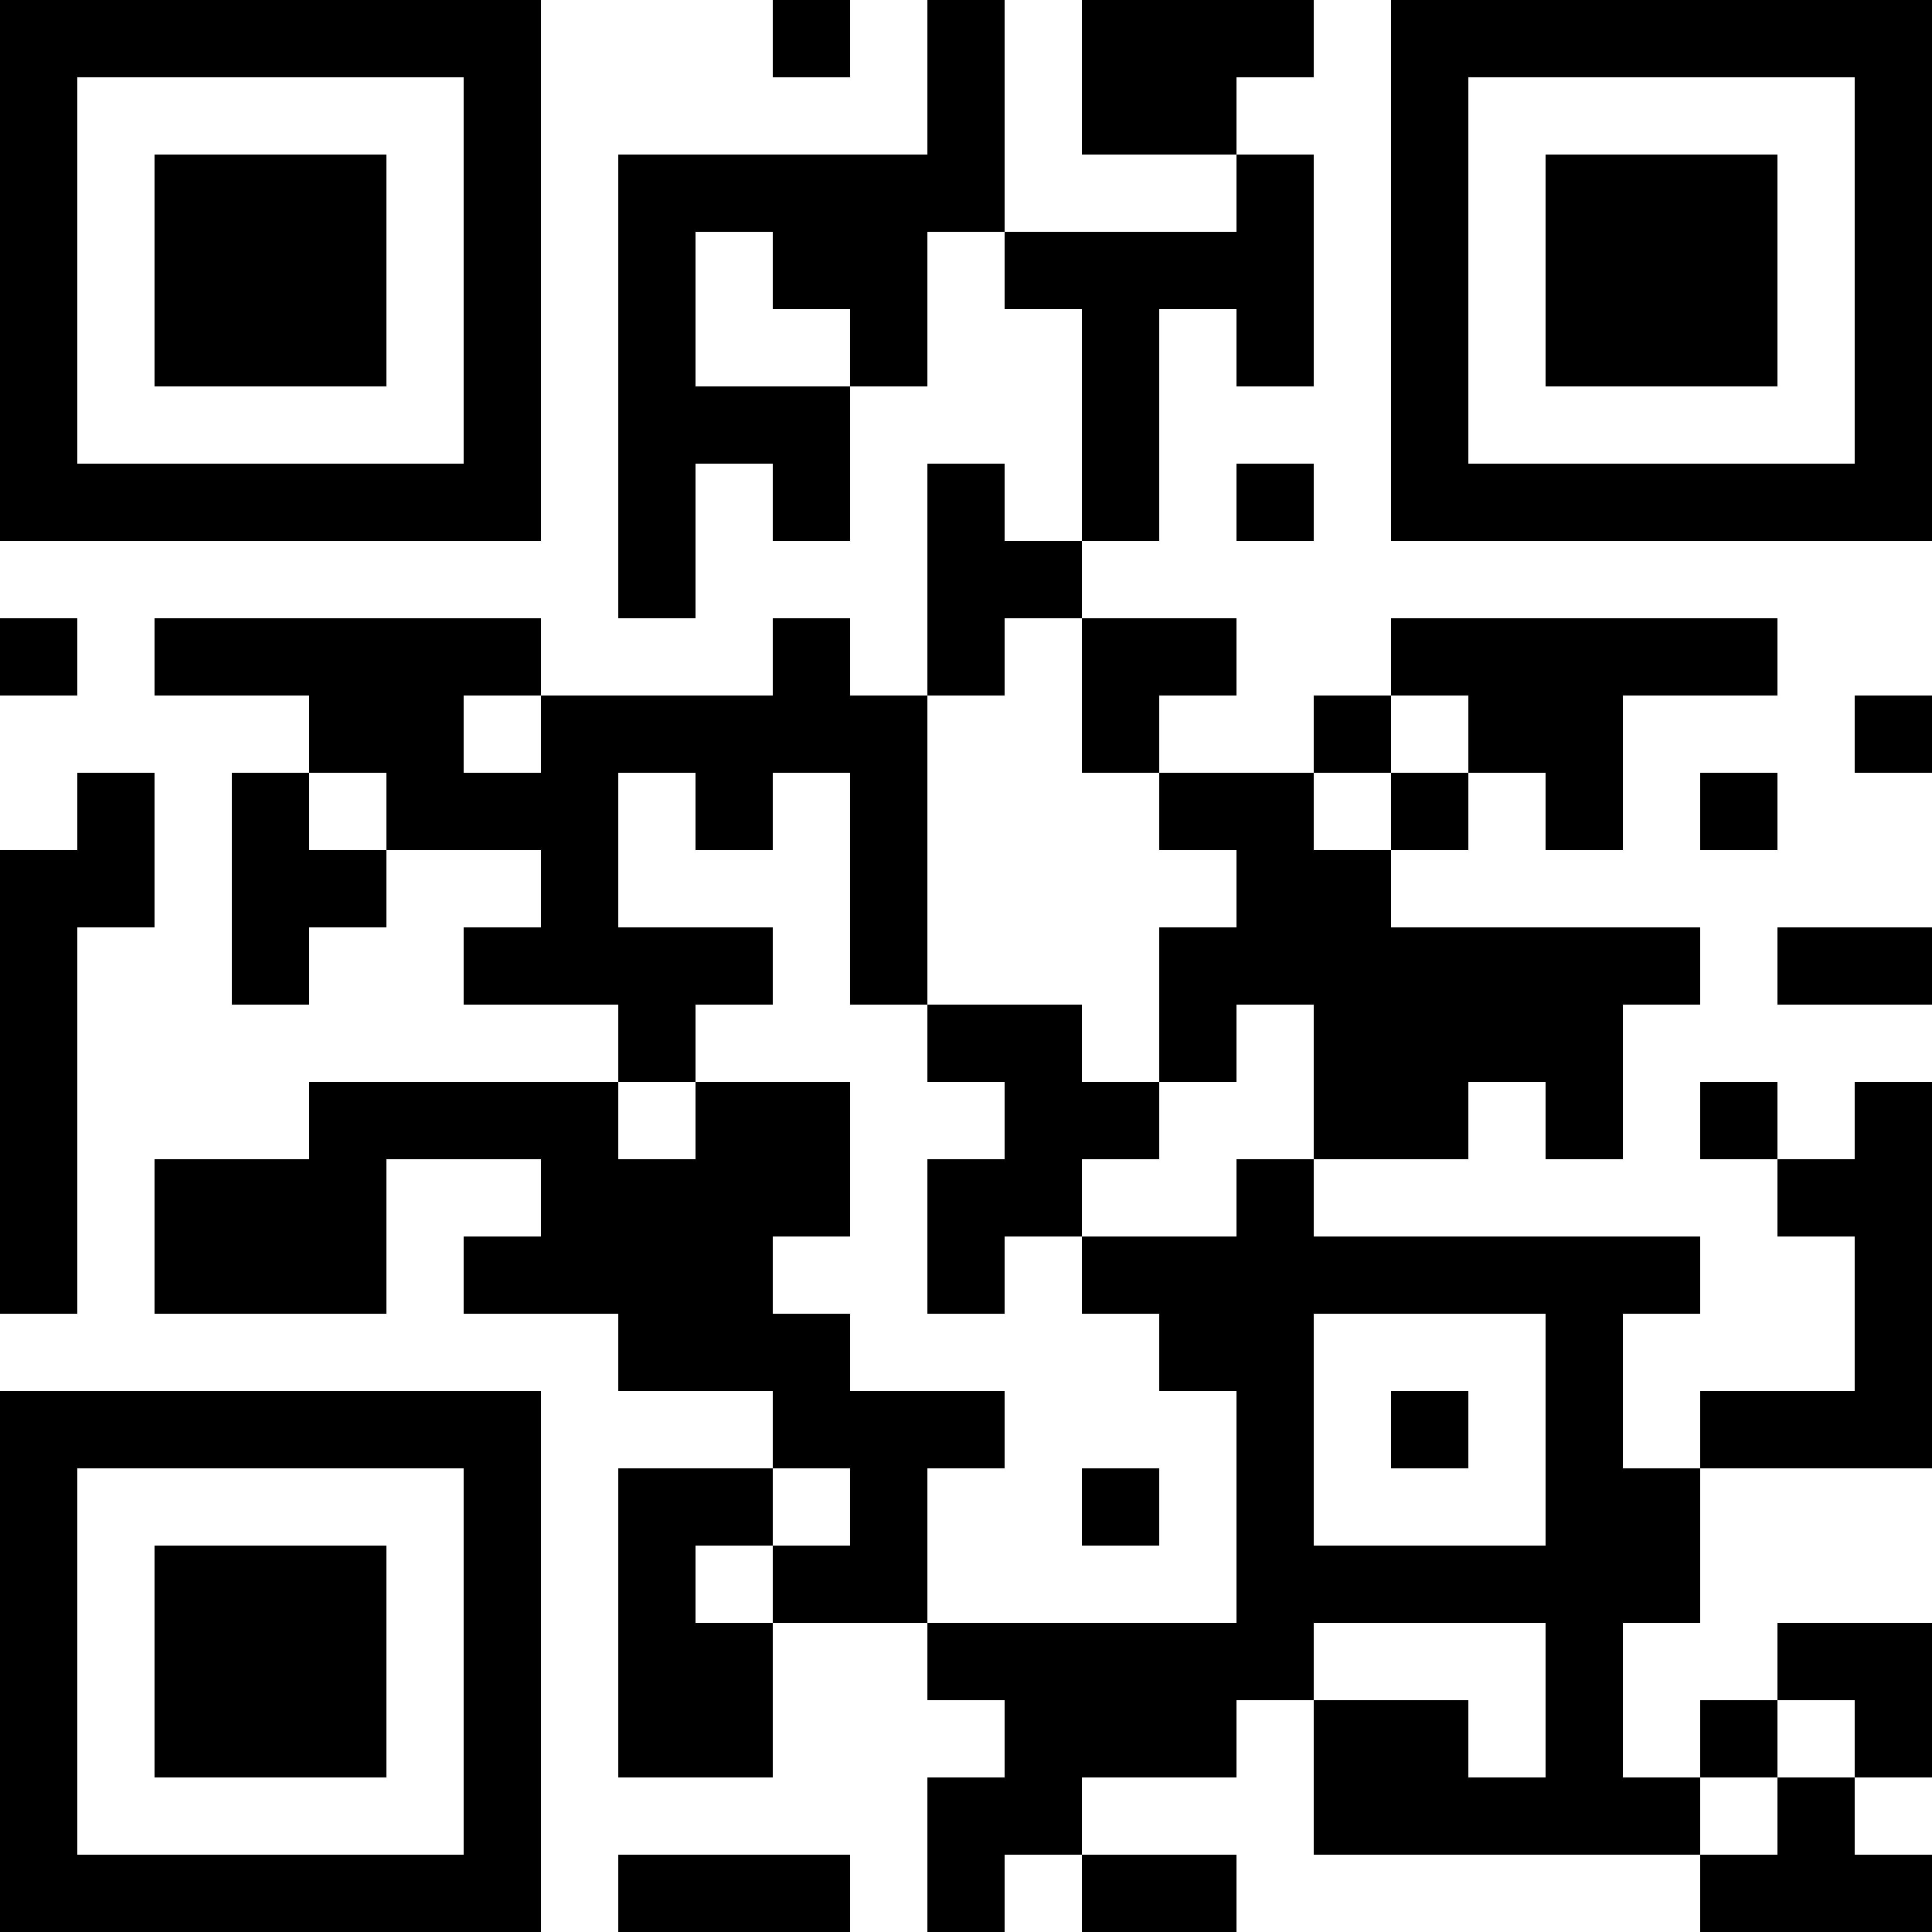 <?xml version="1.0" encoding="UTF-8"?>
<svg xmlns="http://www.w3.org/2000/svg" version="1.1" width="300" height="300" viewBox="0 0 300 300"><rect x="0" y="0" width="300" height="300" fill="#ffffff"/><g transform="scale(12)"><g transform="translate(0,0)"><path fill-rule="evenodd" d="M10 0L10 1L11 1L11 0ZM12 0L12 2L8 2L8 8L9 8L9 6L10 6L10 7L11 7L11 5L12 5L12 3L13 3L13 4L14 4L14 7L13 7L13 6L12 6L12 9L11 9L11 8L10 8L10 9L7 9L7 8L2 8L2 9L4 9L4 10L3 10L3 13L4 13L4 12L5 12L5 11L7 11L7 12L6 12L6 13L8 13L8 14L4 14L4 15L2 15L2 17L5 17L5 15L7 15L7 16L6 16L6 17L8 17L8 18L10 18L10 19L8 19L8 23L10 23L10 21L12 21L12 22L13 22L13 23L12 23L12 25L13 25L13 24L14 24L14 25L16 25L16 24L14 24L14 23L16 23L16 22L17 22L17 24L22 24L22 25L25 25L25 24L24 24L24 23L25 23L25 21L23 21L23 22L22 22L22 23L21 23L21 21L22 21L22 19L25 19L25 14L24 14L24 15L23 15L23 14L22 14L22 15L23 15L23 16L24 16L24 18L22 18L22 19L21 19L21 17L22 17L22 16L17 16L17 15L19 15L19 14L20 14L20 15L21 15L21 13L22 13L22 12L18 12L18 11L19 11L19 10L20 10L20 11L21 11L21 9L23 9L23 8L18 8L18 9L17 9L17 10L15 10L15 9L16 9L16 8L14 8L14 7L15 7L15 4L16 4L16 5L17 5L17 2L16 2L16 1L17 1L17 0L14 0L14 2L16 2L16 3L13 3L13 0ZM9 3L9 5L11 5L11 4L10 4L10 3ZM16 6L16 7L17 7L17 6ZM0 8L0 9L1 9L1 8ZM13 8L13 9L12 9L12 13L11 13L11 10L10 10L10 11L9 11L9 10L8 10L8 12L10 12L10 13L9 13L9 14L8 14L8 15L9 15L9 14L11 14L11 16L10 16L10 17L11 17L11 18L13 18L13 19L12 19L12 21L16 21L16 18L15 18L15 17L14 17L14 16L16 16L16 15L17 15L17 13L16 13L16 14L15 14L15 12L16 12L16 11L15 11L15 10L14 10L14 8ZM6 9L6 10L7 10L7 9ZM18 9L18 10L17 10L17 11L18 11L18 10L19 10L19 9ZM24 9L24 10L25 10L25 9ZM1 10L1 11L0 11L0 17L1 17L1 12L2 12L2 10ZM4 10L4 11L5 11L5 10ZM22 10L22 11L23 11L23 10ZM23 12L23 13L25 13L25 12ZM12 13L12 14L13 14L13 15L12 15L12 17L13 17L13 16L14 16L14 15L15 15L15 14L14 14L14 13ZM17 17L17 20L20 20L20 17ZM18 18L18 19L19 19L19 18ZM10 19L10 20L9 20L9 21L10 21L10 20L11 20L11 19ZM14 19L14 20L15 20L15 19ZM17 21L17 22L19 22L19 23L20 23L20 21ZM23 22L23 23L22 23L22 24L23 24L23 23L24 23L24 22ZM8 24L8 25L11 25L11 24ZM0 0L7 0L7 7L0 7ZM1 1L1 6L6 6L6 1ZM2 2L5 2L5 5L2 5ZM18 0L25 0L25 7L18 7ZM19 1L19 6L24 6L24 1ZM20 2L23 2L23 5L20 5ZM0 18L7 18L7 25L0 25ZM1 19L1 24L6 24L6 19ZM2 20L5 20L5 23L2 23Z" fill="#000000"/></g></g></svg>
